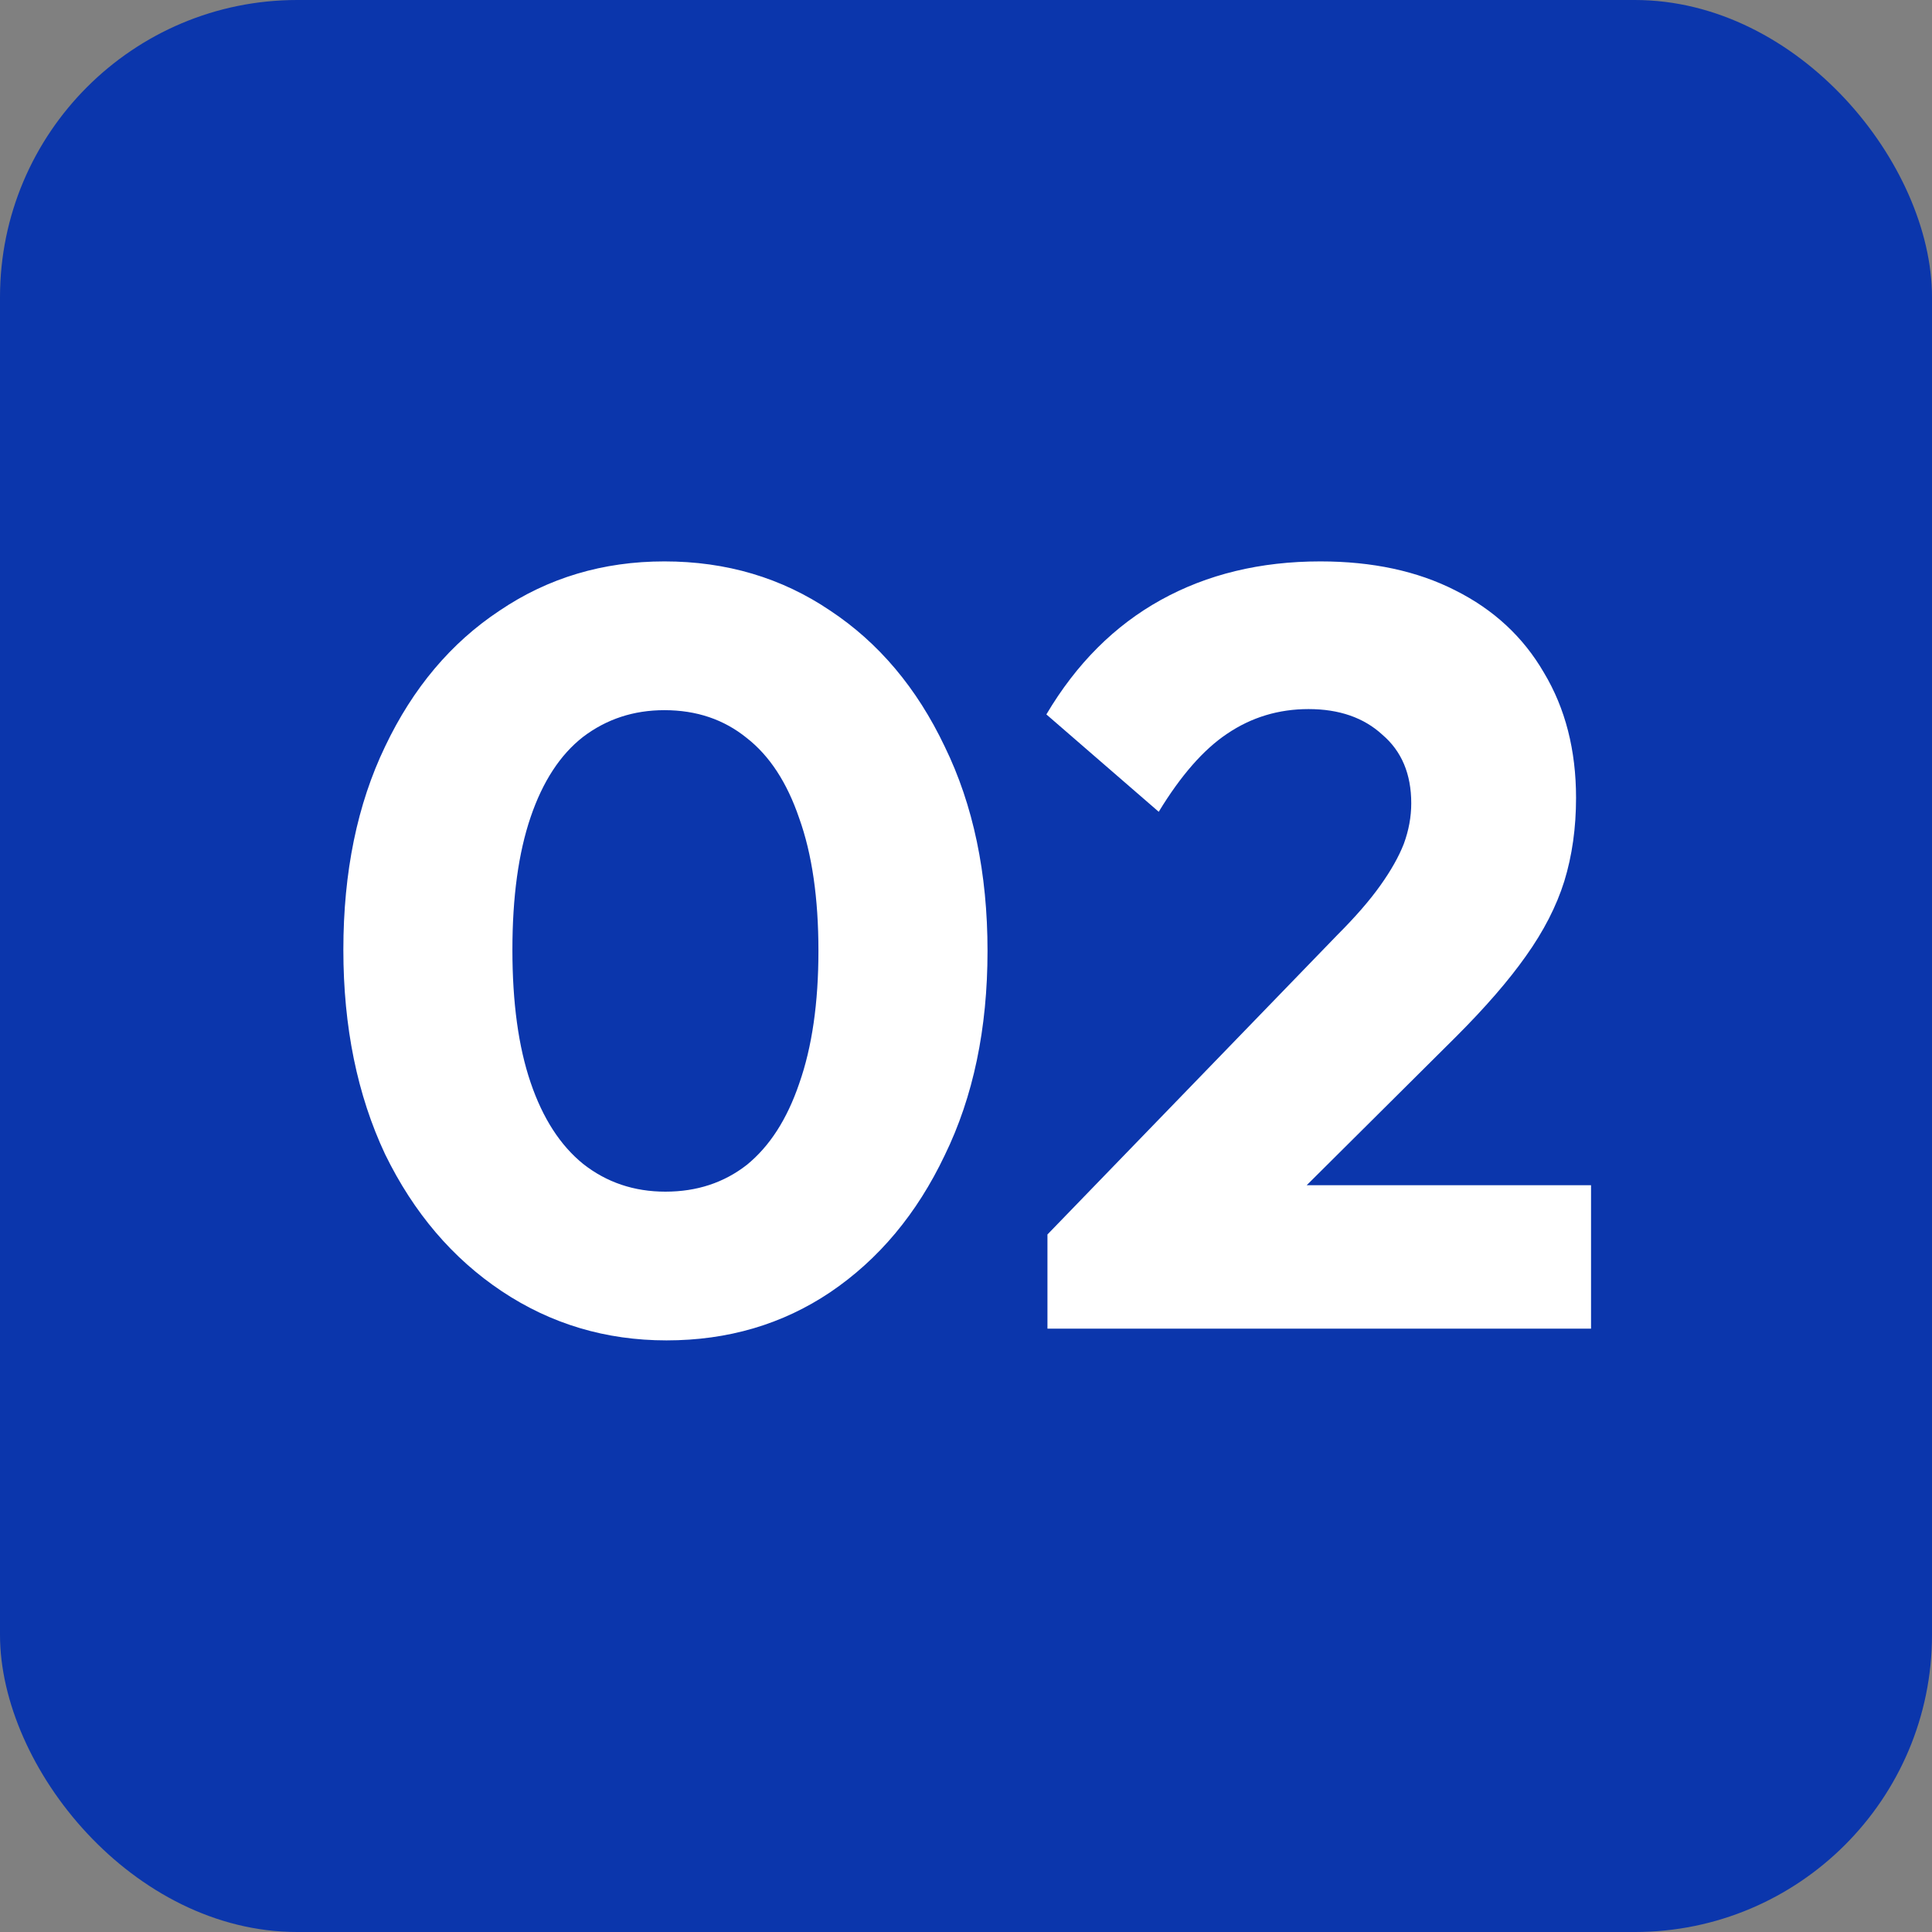 <svg width="50" height="50" viewBox="0 0 50 50" fill="none" xmlns="http://www.w3.org/2000/svg">
<rect x="0" y="0" width="50" height="50" fill="#808080" stroke="none"/>
<rect width="50" height="50" rx="7.692" fill="#0B36AC"/>
<path d="M17.249 34.689C15.68 34.689 14.258 34.265 12.985 33.416C11.711 32.566 10.705 31.385 9.966 29.871C9.246 28.339 8.886 26.576 8.886 24.582C8.886 22.569 9.246 20.816 9.966 19.32C10.686 17.806 11.674 16.634 12.929 15.803C14.185 14.954 15.606 14.529 17.194 14.529C18.8 14.529 20.231 14.954 21.486 15.803C22.741 16.634 23.729 17.806 24.449 19.32C25.188 20.834 25.557 22.597 25.557 24.609C25.557 26.622 25.188 28.385 24.449 29.899C23.729 31.413 22.741 32.594 21.486 33.443C20.249 34.274 18.837 34.689 17.249 34.689ZM17.221 30.84C18.034 30.84 18.735 30.609 19.326 30.148C19.917 29.668 20.369 28.966 20.683 28.043C21.015 27.102 21.181 25.957 21.181 24.609C21.181 23.243 21.015 22.099 20.683 21.175C20.369 20.253 19.917 19.56 19.326 19.099C18.735 18.619 18.025 18.379 17.194 18.379C16.4 18.379 15.698 18.609 15.089 19.071C14.498 19.532 14.046 20.225 13.732 21.148C13.418 22.071 13.261 23.215 13.261 24.582C13.261 25.948 13.418 27.093 13.732 28.015C14.046 28.939 14.498 29.64 15.089 30.12C15.698 30.6 16.409 30.84 17.221 30.84ZM27.108 31.948L34.613 24.194C35.074 23.733 35.444 23.308 35.72 22.92C35.997 22.532 36.2 22.172 36.33 21.84C36.459 21.489 36.523 21.139 36.523 20.788C36.523 20.031 36.274 19.44 35.776 19.015C35.296 18.573 34.659 18.351 33.865 18.351C33.09 18.351 32.388 18.563 31.76 18.988C31.151 19.394 30.56 20.068 29.988 21.009L27.08 18.489C27.856 17.179 28.843 16.191 30.044 15.526C31.244 14.862 32.619 14.529 34.17 14.529C35.517 14.529 36.68 14.779 37.659 15.277C38.656 15.775 39.422 16.486 39.957 17.409C40.511 18.332 40.788 19.413 40.788 20.649C40.788 21.425 40.687 22.145 40.483 22.809C40.28 23.456 39.948 24.102 39.487 24.748C39.044 25.375 38.444 26.068 37.687 26.825L32.48 32.003L27.108 31.948ZM27.108 34.385V31.948L30.791 30.674H41.176V34.385H27.108Z" fill="white"/>
</svg>
